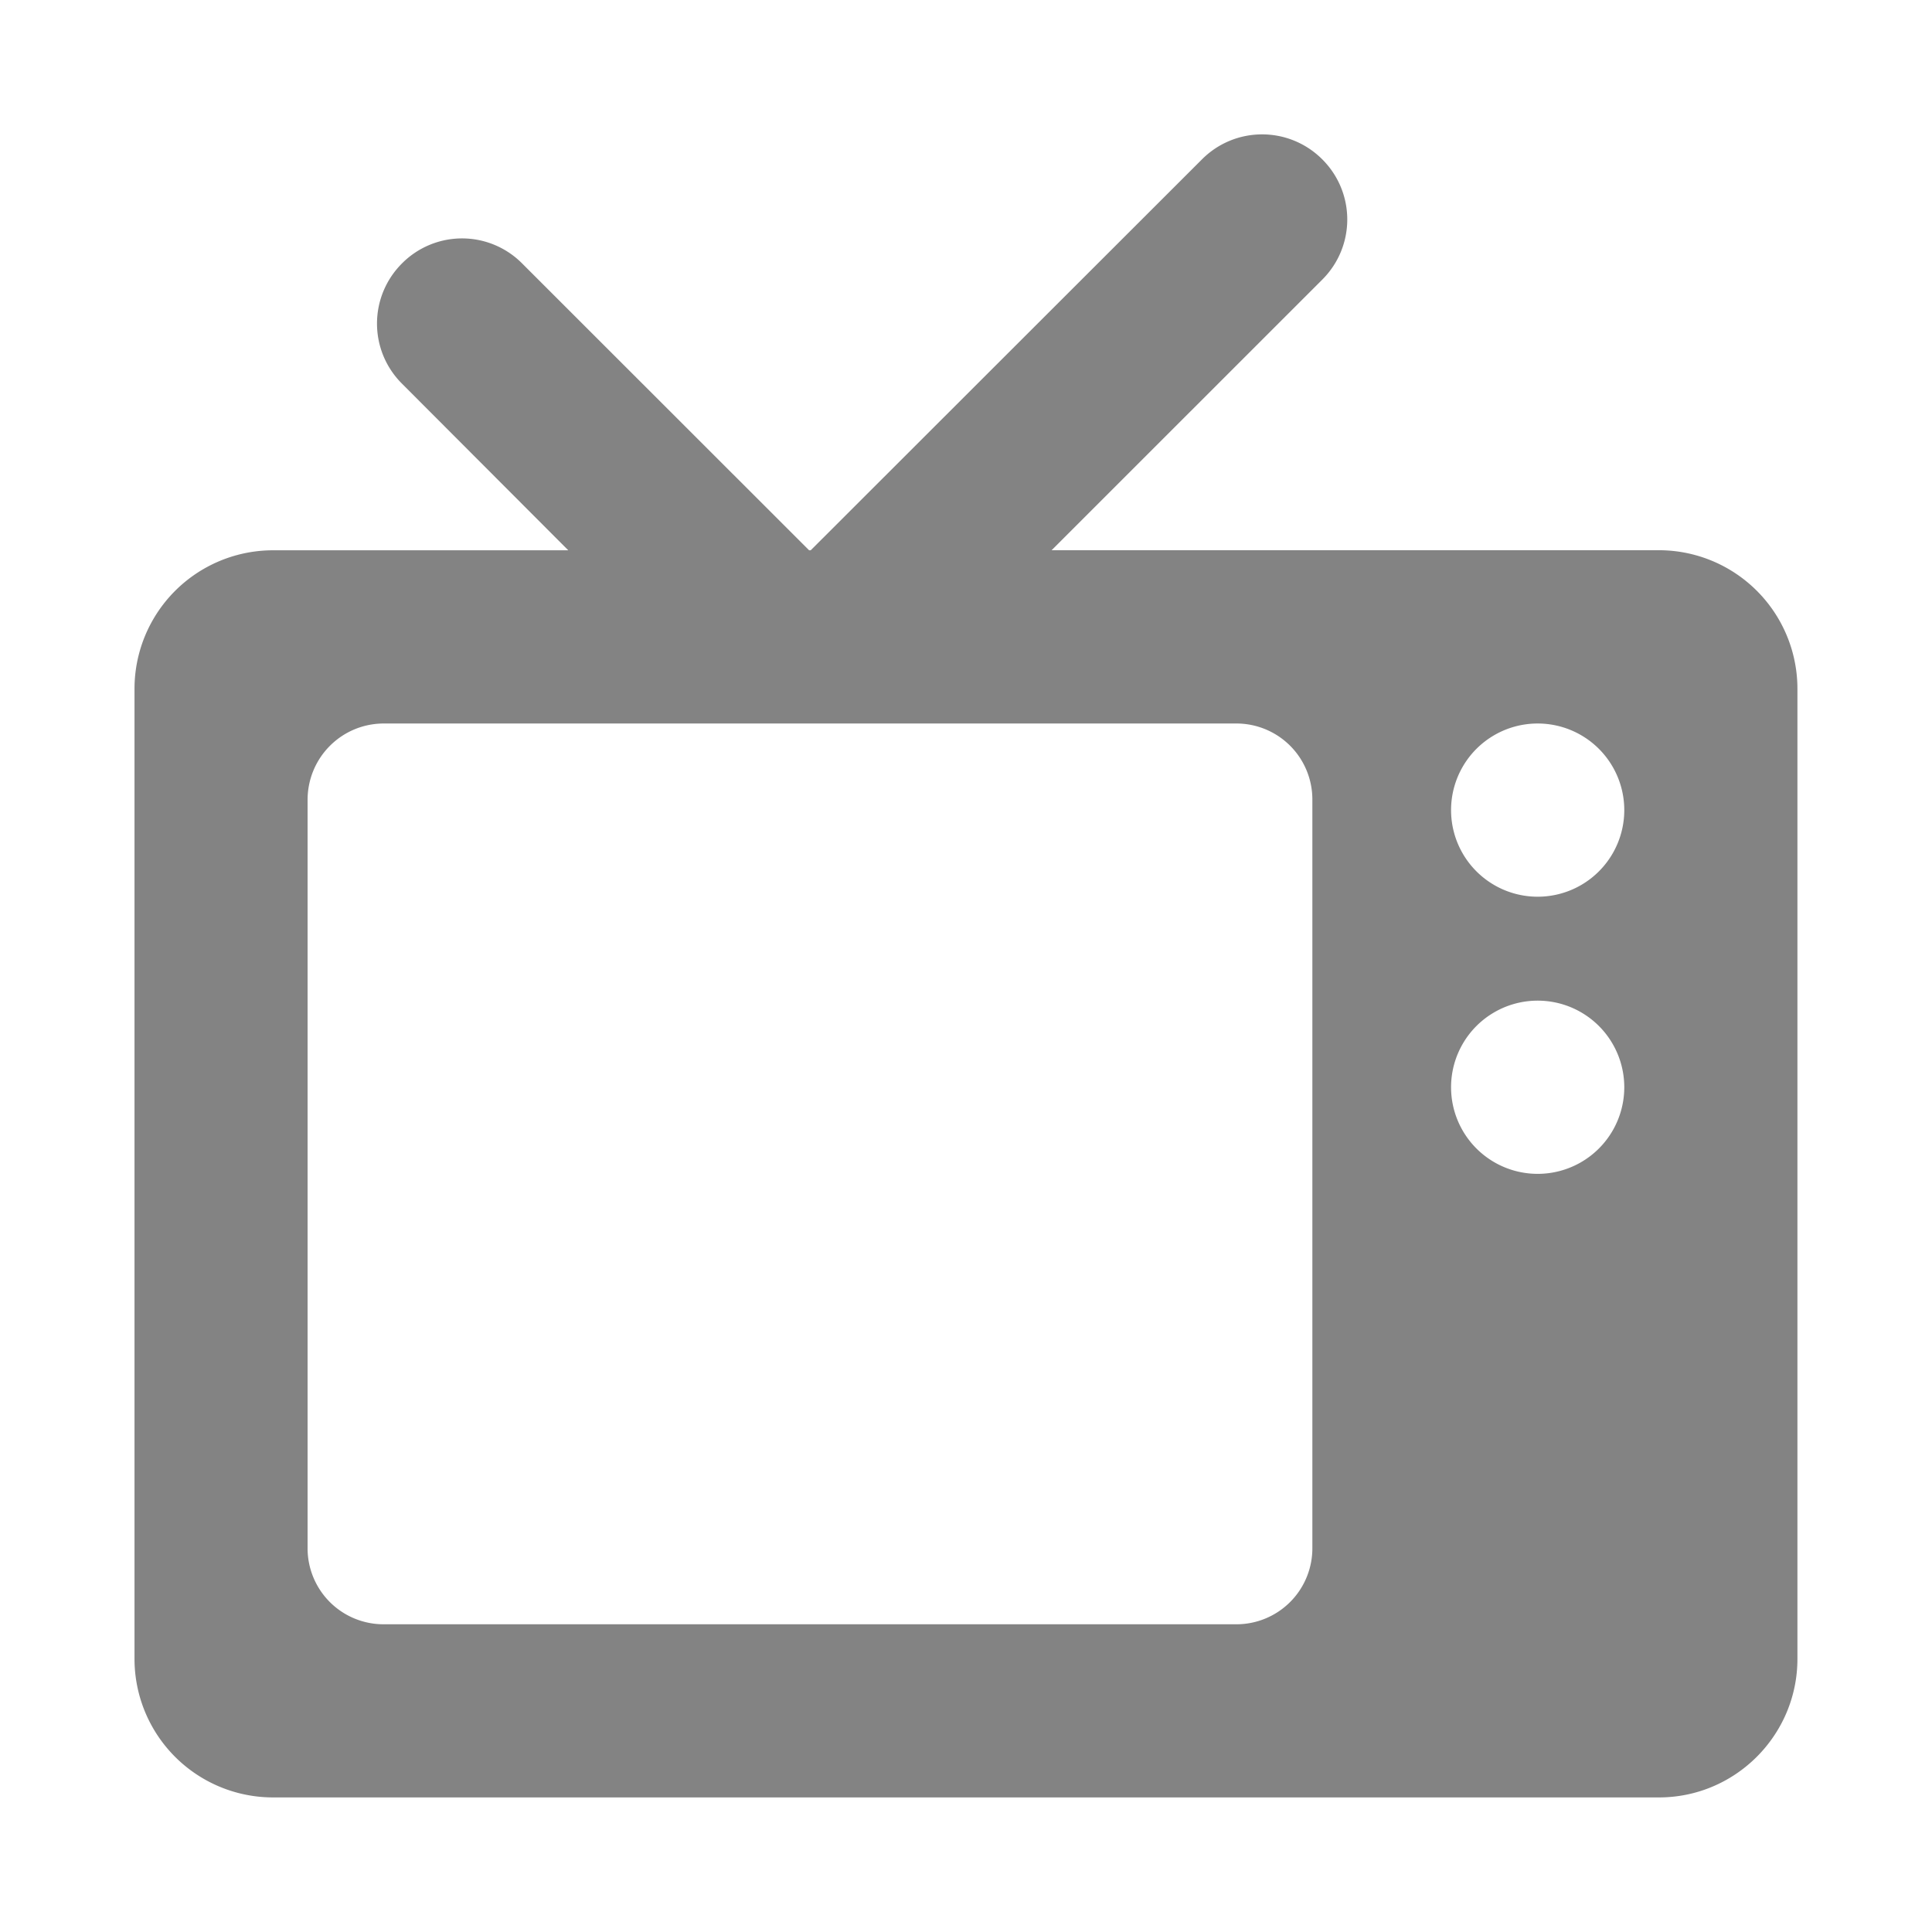 <svg xmlns="http://www.w3.org/2000/svg" width="29" height="29" xmlns:v="https://vecta.io/nano"><path fill="#838383" d="M2.019 24.9A2.08 2.08 0 0 0 4.1 26.98h20.801c1.146 0 2.079-.934 2.079-2.08V10.34a2.08 2.08 0 0 0-2.079-2.081h-9.116l4.063-4.062c.5-.5.5-1.305 0-1.805s-1.307-.5-1.806 0L12.169 8.26h-.024L7.837 3.954a1.27 1.27 0 0 0-1.803 0c-.5.5-.5 1.306 0 1.805L8.53 8.26H4.1a2.08 2.08 0 0 0-2.081 2.081V24.9zm3.744-14.04h12.792a1.14 1.14 0 0 1 1.144 1.145v11.231a1.14 1.14 0 0 1-1.144 1.145H5.763a1.14 1.14 0 0 1-1.146-1.145V12.004c.002-.634.512-1.144 1.146-1.144zm16.018 1.3a1.3 1.3 0 1 1 2.6 0 1.3 1.3 0 1 1-2.6 0zm0 4.16a1.3 1.3 0 1 1 2.6 0 1.3 1.3 0 1 1-2.6 0z"/></svg>